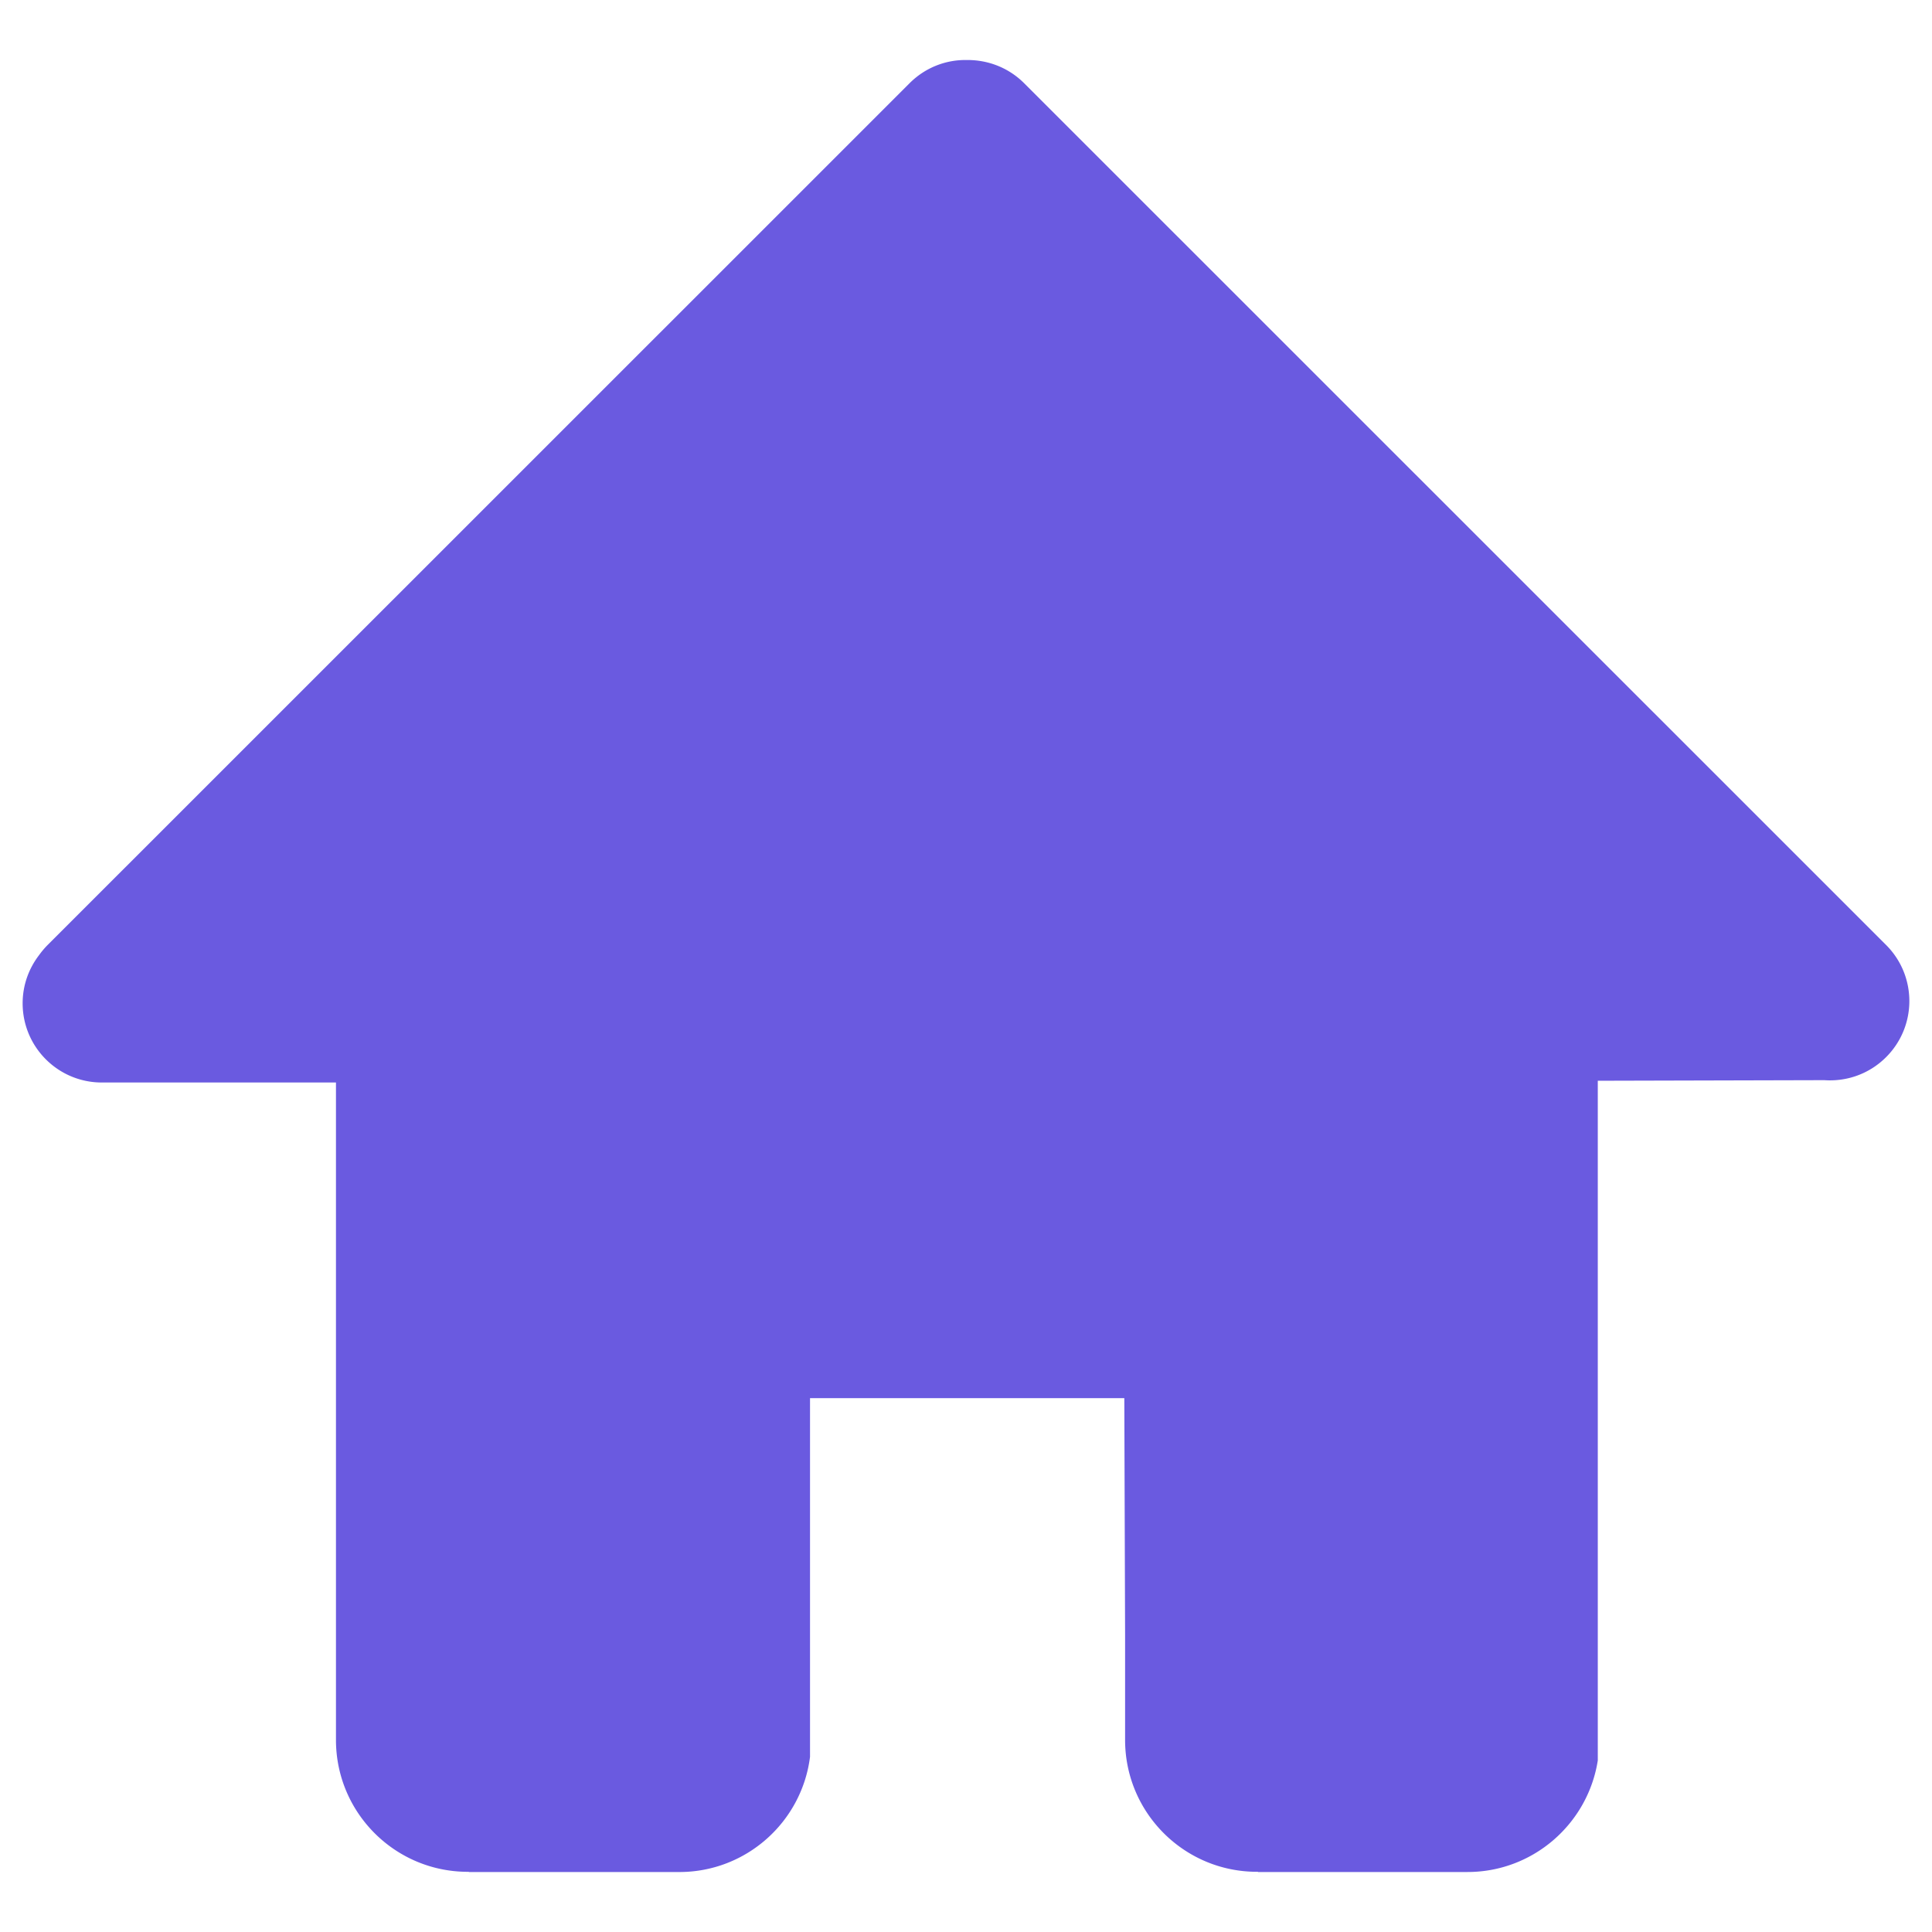 <?xml version="1.0" standalone="no"?><!DOCTYPE svg PUBLIC "-//W3C//DTD SVG 1.1//EN" "http://www.w3.org/Graphics/SVG/1.1/DTD/svg11.dtd"><svg t="1741485475107" class="icon" viewBox="0 0 1024 1024" version="1.1" xmlns="http://www.w3.org/2000/svg" p-id="29821" xmlns:xlink="http://www.w3.org/1999/xlink" width="32" height="32"><path d="M966.94 572.51c11.7 0.82 23.71-3.18 32.74-12.21 16.42-16.42 16.42-43 0-59.43L542.84 44.13c-8.42-8.41-19.4-12.42-30.39-12.32-10.98-0.2-21.96 3.9-30.38 12.32L25.24 500.87a43.807 43.807 0 0 0-4.51 5.34c-5.44 7.08-8.73 15.91-8.73 25.56 0 23.19 18.78 41.98 41.98 41.98h124.09V922.2c0 38.59 31.3 69.9 69.9 69.9h0.51v0.11h111.57c35.61 0 64.97-26.69 69.28-61.07v-190.1h166.58l0.41 125.22v55.93c0 38.59 31.3 69.9 69.9 69.9h0.51v0.11h111.05c34.9 0 63.84-25.66 69.08-59.12V572.82" p-id="29822" fill="#6A5AE0"></path></svg>
